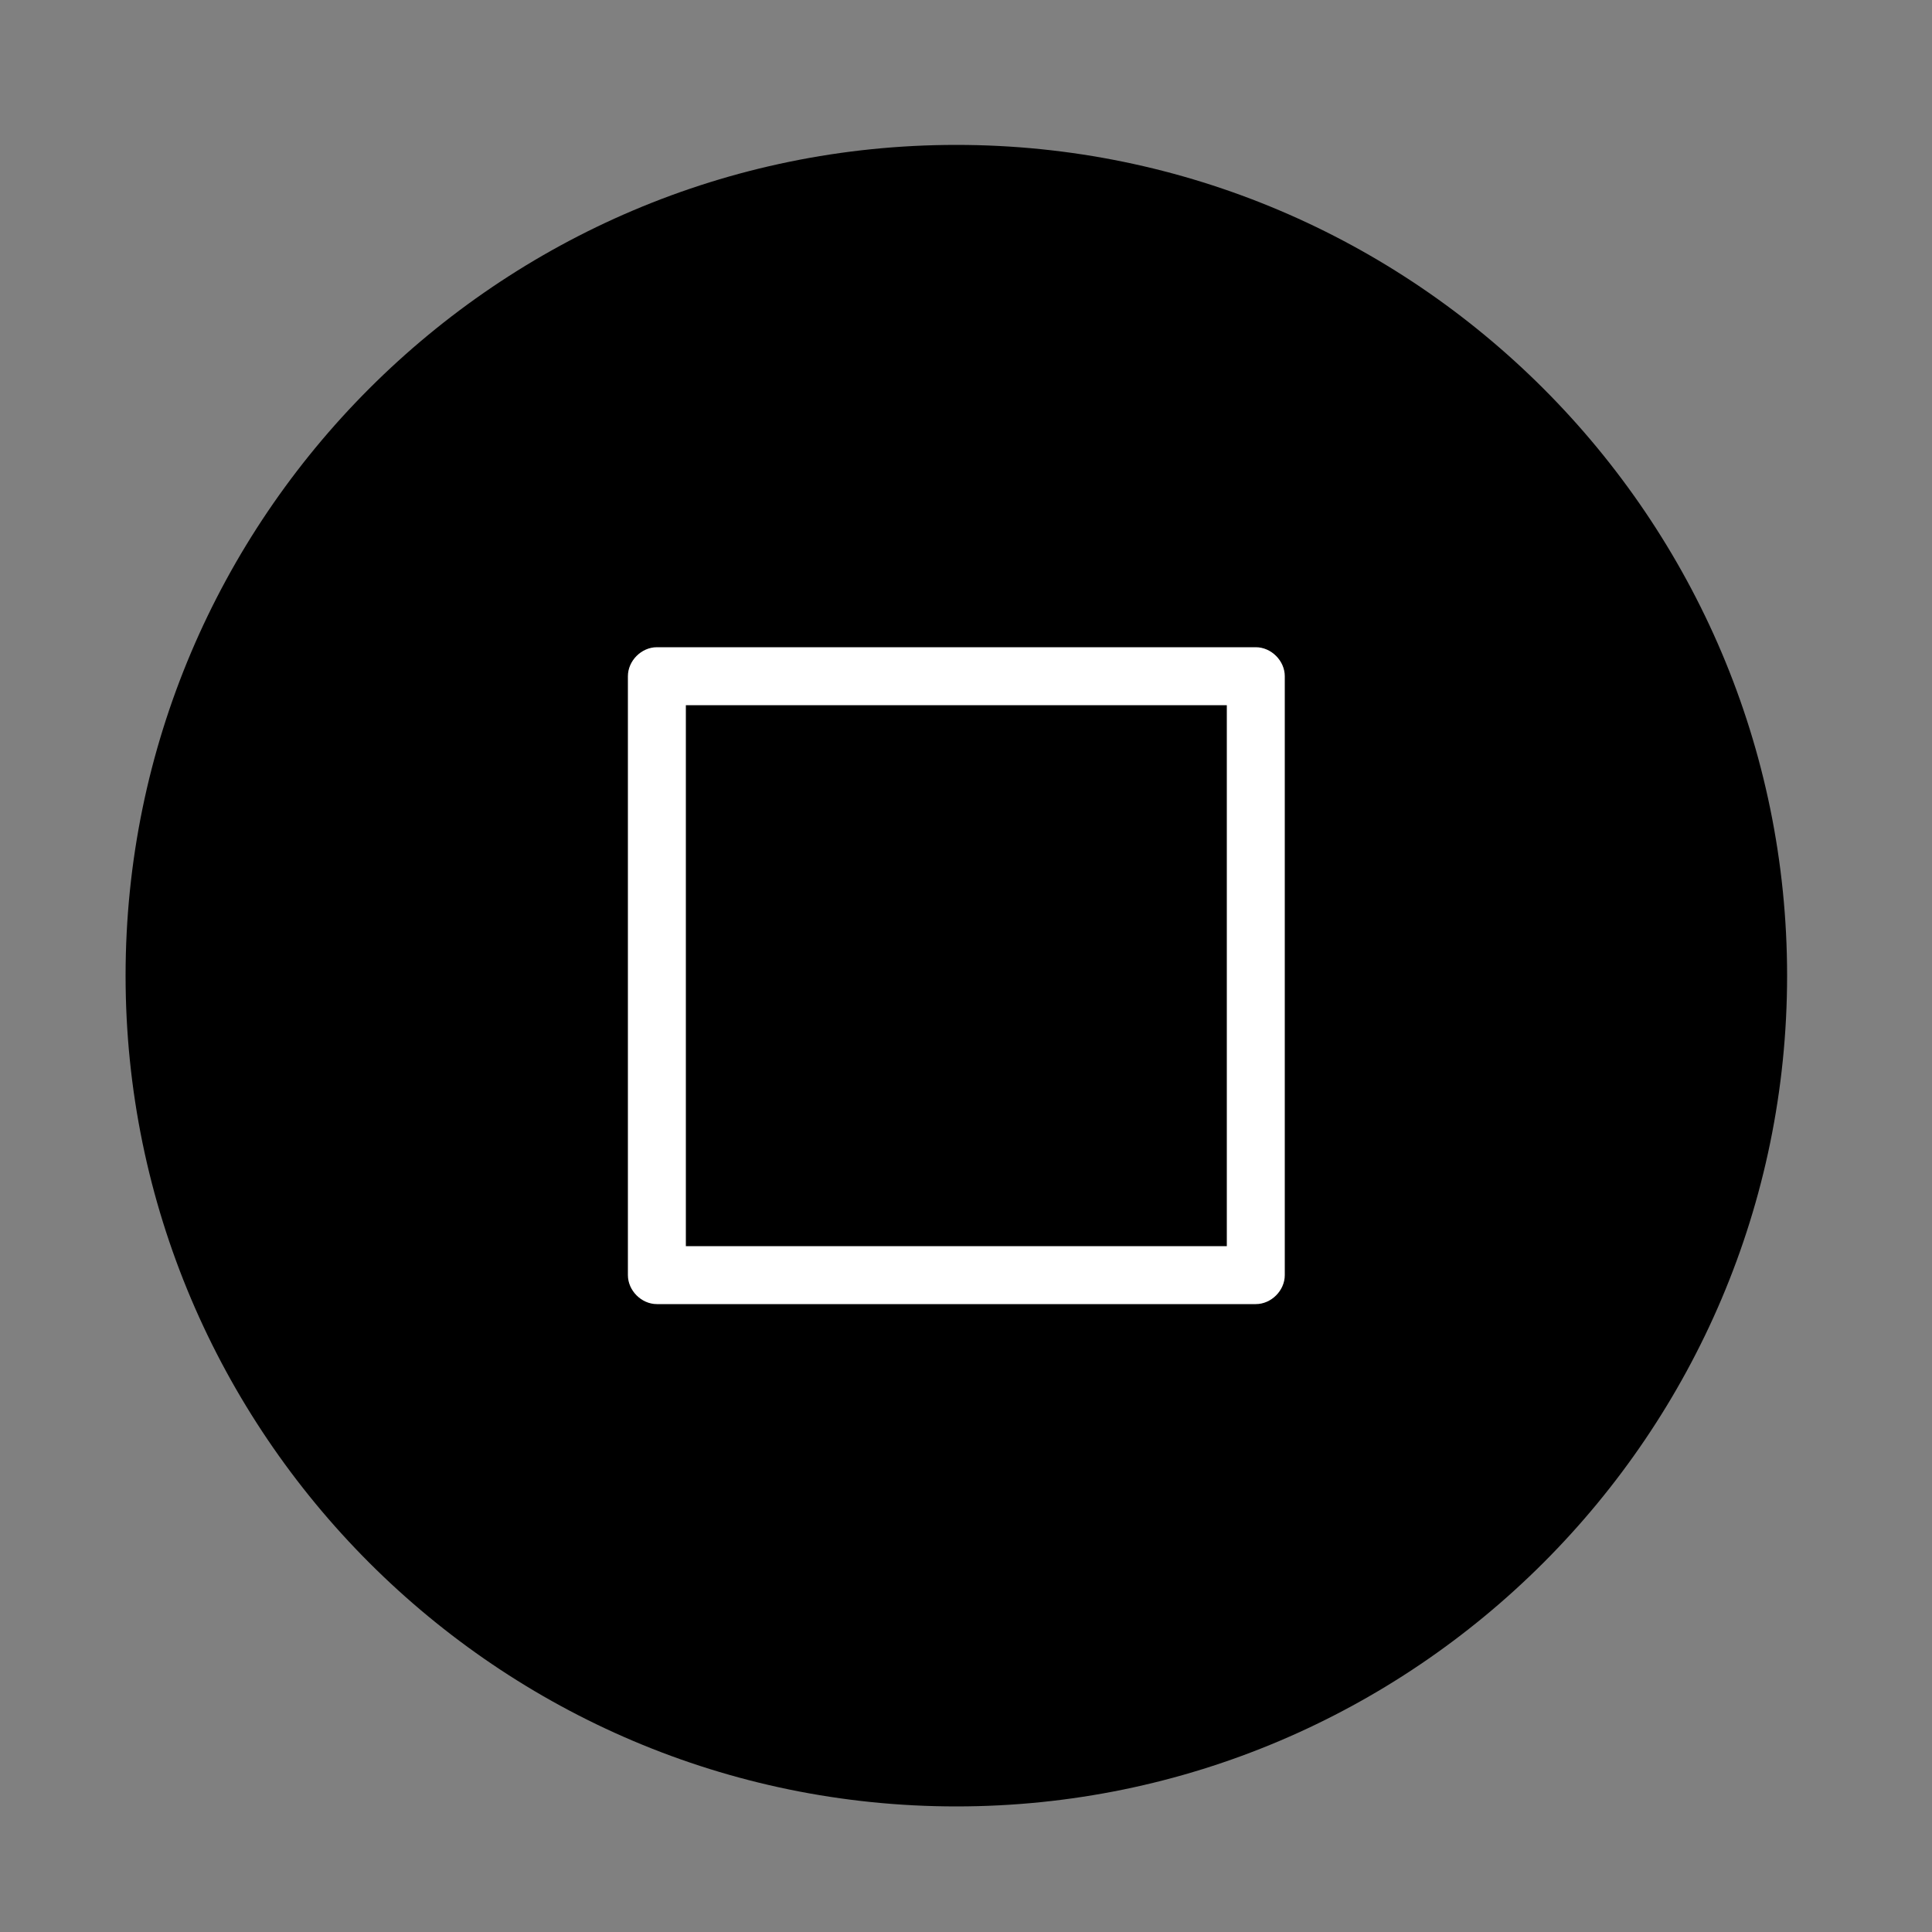 <?xml version="1.0" encoding="UTF-8"?> <svg xmlns="http://www.w3.org/2000/svg" id="_Слой_1" data-name="Слой_1" version="1.1" viewBox="0 0 100 100"><rect x="0" y="0" width="100" height="100" fill="#808080" stroke="none"/><defs><style> .st0 { fill: #fff; } .st0, .st1 { fill-rule: evenodd; } </style></defs><path class="st1" d="M49.5,7.5C25.8,7.5,6.5,26.8,6.5,50.5s19.3,43,43,43,43-19.3,43-43S73.2,7.5,49.5,7.5Z"></path><path class="st0" d="M65,33.5h-31c-.8,0-1.5.7-1.5,1.5v31c0,.8.7,1.5,1.5,1.5h31c.8,0,1.5-.7,1.5-1.5v-31c0-.8-.7-1.5-1.5-1.5ZM63.5,64.5h-28v-28h28v28Z"></path></svg> 